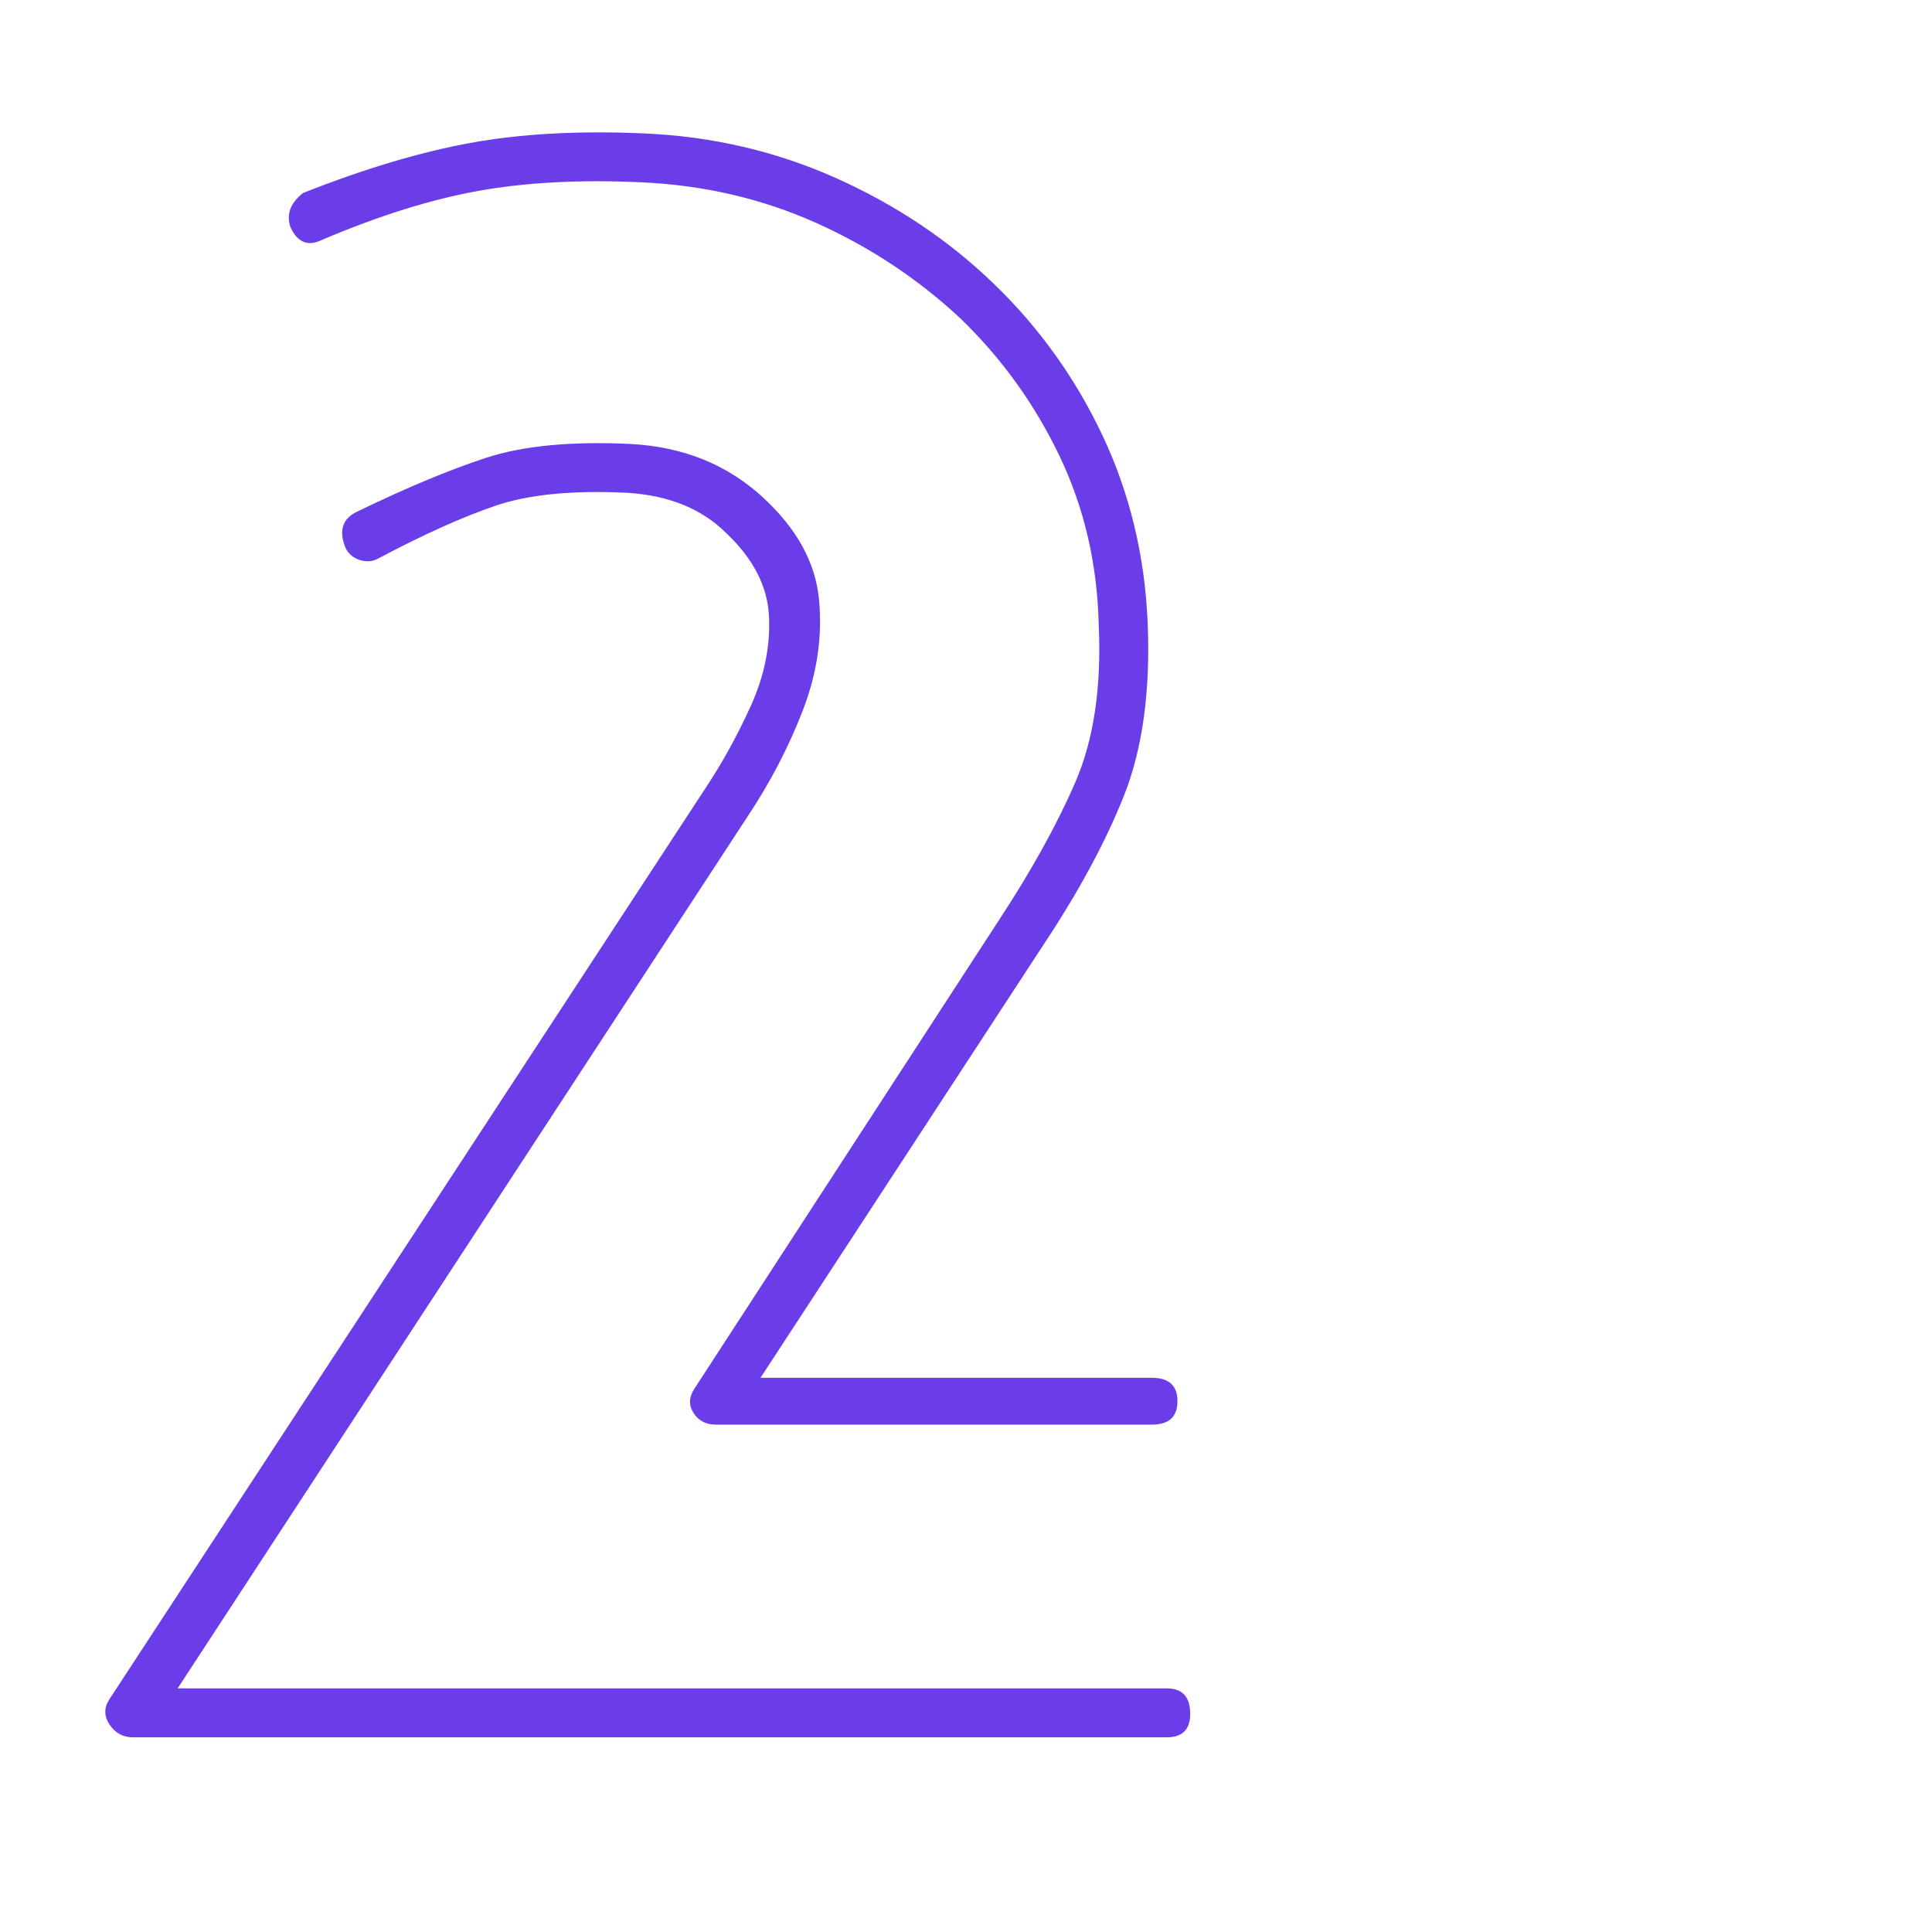 <svg xmlns="http://www.w3.org/2000/svg" xmlns:xlink="http://www.w3.org/1999/xlink" width="1000" viewBox="0 0 750 750" height="1000" preserveAspectRatio="xMidYMid meet"><defs><g></g></defs><g fill="#6a3de9" fill-opacity="1"><g transform="translate(35.93, 662.035)"><g><path d="M 259.297 -127.172 L 411.234 -127.172 C 417.848 -127.172 421.156 -124.145 421.156 -118.094 C 421.156 -112.031 417.848 -109 411.234 -109 L 241.953 -109 C 238.098 -109 235.207 -110.516 233.281 -113.547 C 231.352 -116.578 231.492 -119.742 233.703 -123.047 L 351.781 -304.719 C 364.445 -323.977 374.359 -341.863 381.516 -358.375 C 388.672 -374.895 391.695 -395.27 390.594 -419.5 C 390.039 -443.164 384.945 -465.047 375.312 -485.141 C 365.676 -505.234 352.879 -522.988 336.922 -538.406 C 320.398 -553.82 301.68 -566.207 280.766 -575.562 C 259.848 -584.926 237.273 -590.16 213.047 -591.266 C 189.379 -592.359 168.32 -591.254 149.875 -587.953 C 131.438 -584.648 111.207 -578.32 89.188 -568.969 C 83.676 -566.207 79.547 -567.859 76.797 -573.922 C 75.148 -578.867 76.801 -583.27 81.75 -587.125 C 105.426 -596.488 127.035 -602.957 146.578 -606.531 C 166.117 -610.113 188.551 -611.352 213.875 -610.25 C 240.301 -609.145 265.211 -603.363 288.609 -592.906 C 312.004 -582.445 332.508 -568.688 350.125 -551.625 C 367.75 -534.551 381.789 -514.867 392.25 -492.578 C 402.707 -470.285 408.488 -446.203 409.594 -420.328 C 410.688 -393.898 407.656 -371.602 400.5 -353.438 C 393.344 -335.27 382.609 -315.453 368.297 -293.984 Z M 110.656 -445.094 C 108.457 -443.988 106.117 -443.848 103.641 -444.672 C 101.16 -445.504 99.367 -447.02 98.266 -449.219 C 95.516 -455.832 96.891 -460.516 102.391 -463.266 C 121.66 -472.617 138.453 -479.633 152.766 -484.312 C 167.078 -489 185.797 -490.789 208.922 -489.688 C 229.297 -488.582 246.363 -481.703 260.125 -469.047 C 273.332 -456.93 280.625 -443.719 282 -429.406 C 283.375 -415.094 281.305 -400.781 275.797 -386.469 C 270.297 -372.156 263.145 -358.391 254.344 -345.172 L 33.031 -6.609 L 417.016 -6.609 C 423.078 -6.609 426.109 -3.305 426.109 3.297 C 426.109 9.359 423.078 12.391 417.016 12.391 L 15.688 12.391 C 11.832 12.391 8.801 10.738 6.594 7.438 C 4.395 4.133 4.398 0.828 6.609 -2.484 L 237.828 -355.906 C 244.43 -365.82 250.348 -376.555 255.578 -388.109 C 260.805 -399.672 263.145 -411.234 262.594 -422.797 C 262.039 -434.359 256.535 -445.094 246.078 -455 C 236.723 -464.363 224.062 -469.598 208.094 -470.703 C 186.625 -471.797 169.422 -470.141 156.484 -465.734 C 143.547 -461.336 128.27 -454.457 110.656 -445.094 Z M 110.656 -445.094 "></path></g></g></g></svg>